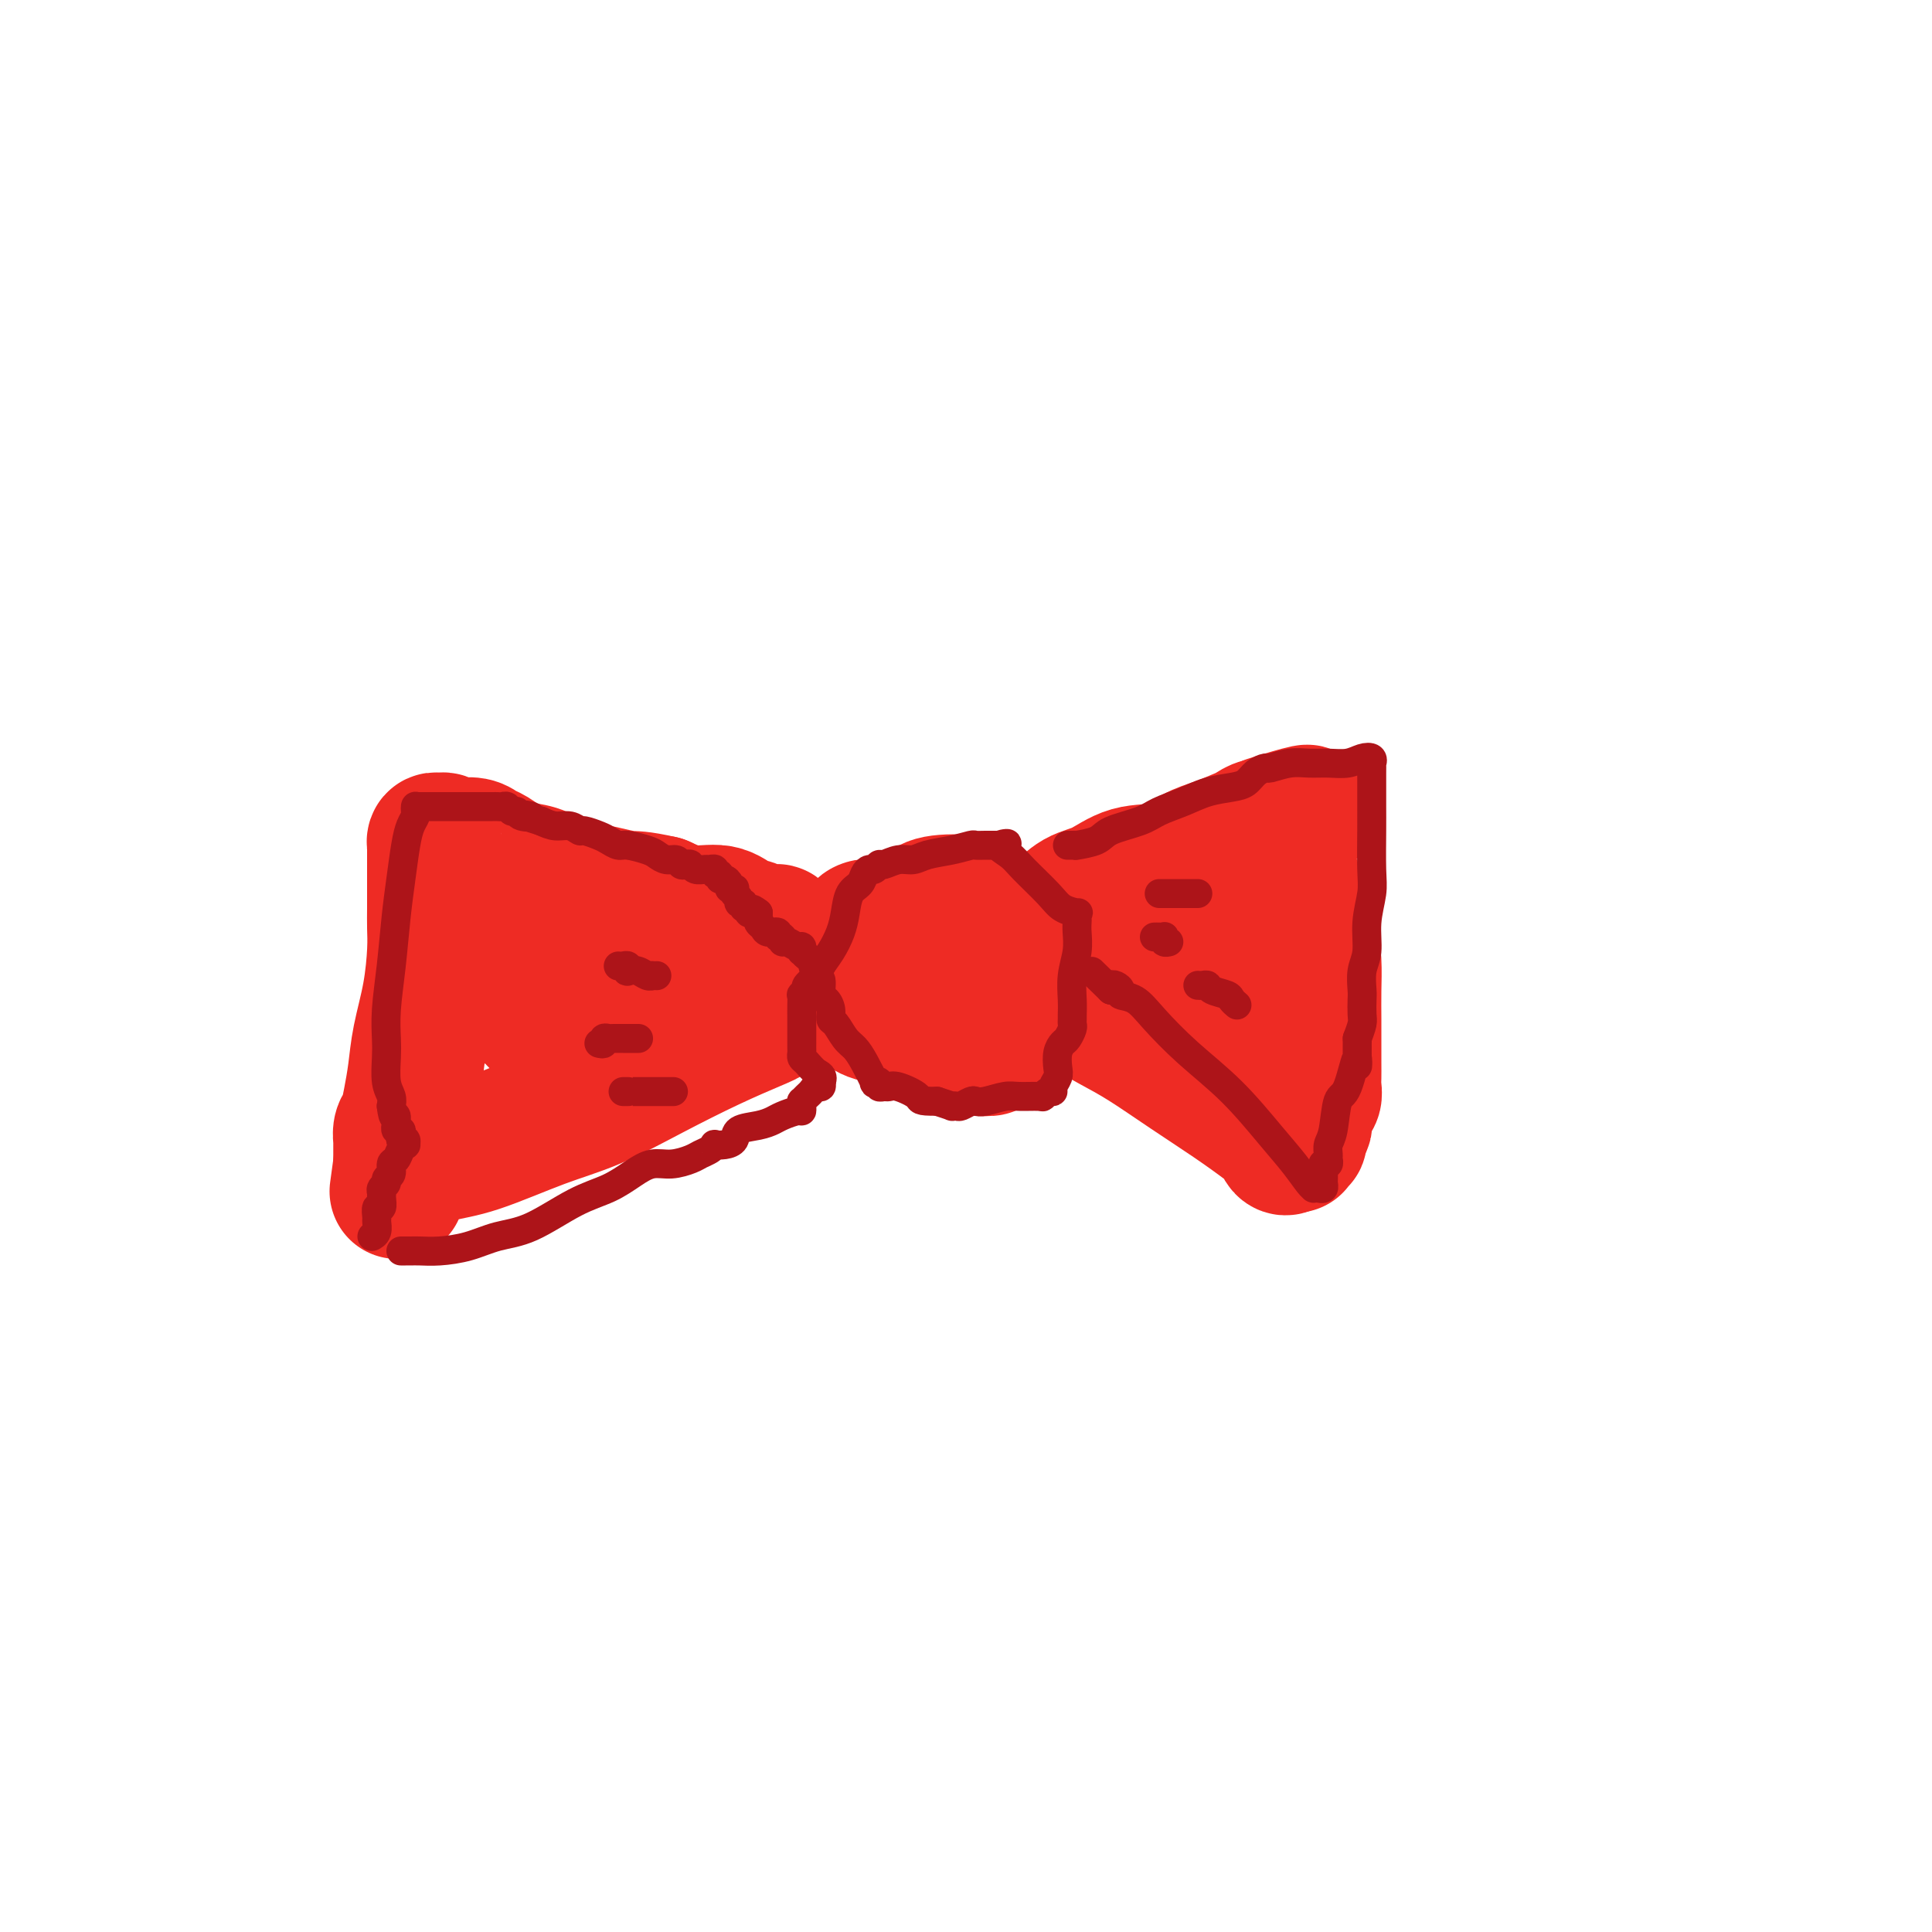 <svg viewBox='0 0 400 400' version='1.1' xmlns='http://www.w3.org/2000/svg' xmlns:xlink='http://www.w3.org/1999/xlink'><g fill='none' stroke='#EE2B24' stroke-width='28' stroke-linecap='round' stroke-linejoin='round'><path d='M179,196c0.020,-0.481 0.040,-0.961 0,-1c-0.040,-0.039 -0.139,0.364 0,0c0.139,-0.364 0.515,-1.497 1,-2c0.485,-0.503 1.079,-0.378 3,-1c1.921,-0.622 5.168,-1.990 7,-3c1.832,-1.010 2.249,-1.662 4,-2c1.751,-0.338 4.835,-0.361 7,0c2.165,0.361 3.410,1.104 4,2c0.590,0.896 0.523,1.943 1,4c0.477,2.057 1.498,5.125 2,8c0.502,2.875 0.487,5.556 0,8c-0.487,2.444 -1.444,4.650 -2,6c-0.556,1.350 -0.709,1.843 -1,2c-0.291,0.157 -0.719,-0.023 -1,0c-0.281,0.023 -0.416,0.248 -1,0c-0.584,-0.248 -1.617,-0.968 -3,-2c-1.383,-1.032 -3.117,-2.374 -5,-4c-1.883,-1.626 -3.917,-3.535 -6,-5c-2.083,-1.465 -4.216,-2.487 -6,-4c-1.784,-1.513 -3.218,-3.517 -4,-5c-0.782,-1.483 -0.912,-2.447 -1,-3c-0.088,-0.553 -0.133,-0.697 0,-1c0.133,-0.303 0.445,-0.767 1,-1c0.555,-0.233 1.353,-0.235 2,0c0.647,0.235 1.144,0.707 2,1c0.856,0.293 2.071,0.407 3,1c0.929,0.593 1.570,1.664 2,3c0.430,1.336 0.648,2.936 1,4c0.352,1.064 0.839,1.591 1,2c0.161,0.409 -0.005,0.698 0,1c0.005,0.302 0.179,0.616 0,1c-0.179,0.384 -0.711,0.839 -1,1c-0.289,0.161 -0.336,0.029 -1,0c-0.664,-0.029 -1.947,0.046 -3,0c-1.053,-0.046 -1.876,-0.211 -3,0c-1.124,0.211 -2.549,0.799 -3,1c-0.451,0.201 0.071,0.016 0,0c-0.071,-0.016 -0.735,0.138 -1,0c-0.265,-0.138 -0.133,-0.569 0,-1'/><path d='M178,206c-1.842,-0.548 -0.449,-2.920 0,-4c0.449,-1.080 -0.048,-0.870 0,-1c0.048,-0.130 0.640,-0.599 1,-1c0.360,-0.401 0.489,-0.733 1,-1c0.511,-0.267 1.405,-0.471 2,0c0.595,0.471 0.892,1.615 1,3c0.108,1.385 0.026,3.012 0,4c-0.026,0.988 0.005,1.337 0,2c-0.005,0.663 -0.046,1.639 0,2c0.046,0.361 0.180,0.106 0,0c-0.180,-0.106 -0.672,-0.063 -1,0c-0.328,0.063 -0.492,0.144 -1,0c-0.508,-0.144 -1.361,-0.515 -2,-1c-0.639,-0.485 -1.065,-1.086 -2,-2c-0.935,-0.914 -2.380,-2.143 -4,-3c-1.620,-0.857 -3.415,-1.344 -5,-2c-1.585,-0.656 -2.961,-1.481 -4,-2c-1.039,-0.519 -1.743,-0.730 -2,-1c-0.257,-0.270 -0.068,-0.598 0,-1c0.068,-0.402 0.014,-0.877 0,-1c-0.014,-0.123 0.010,0.107 0,0c-0.010,-0.107 -0.056,-0.549 0,-1c0.056,-0.451 0.212,-0.909 0,-1c-0.212,-0.091 -0.791,0.186 -1,0c-0.209,-0.186 -0.046,-0.834 0,-1c0.046,-0.166 -0.024,0.152 0,0c0.024,-0.152 0.143,-0.772 0,-1c-0.143,-0.228 -0.548,-0.064 -1,0c-0.452,0.064 -0.953,0.030 -1,0c-0.047,-0.030 0.359,-0.054 0,0c-0.359,0.054 -1.483,0.188 -2,0c-0.517,-0.188 -0.426,-0.697 -1,-1c-0.574,-0.303 -1.814,-0.401 -3,-1c-1.186,-0.599 -2.319,-1.700 -4,-2c-1.681,-0.300 -3.909,0.200 -6,0c-2.091,-0.200 -4.046,-1.100 -6,-2'/><path d='M137,187c-4.902,-1.108 -5.657,-0.878 -7,-1c-1.343,-0.122 -3.273,-0.596 -5,-1c-1.727,-0.404 -3.252,-0.737 -5,-1c-1.748,-0.263 -3.718,-0.455 -5,-1c-1.282,-0.545 -1.877,-1.441 -3,-2c-1.123,-0.559 -2.775,-0.781 -4,-1c-1.225,-0.219 -2.023,-0.437 -3,-1c-0.977,-0.563 -2.131,-1.472 -3,-2c-0.869,-0.528 -1.451,-0.676 -2,-1c-0.549,-0.324 -1.064,-0.823 -2,-1c-0.936,-0.177 -2.292,-0.033 -3,0c-0.708,0.033 -0.768,-0.045 -1,0c-0.232,0.045 -0.637,0.212 -1,0c-0.363,-0.212 -0.686,-0.803 -1,-1c-0.314,-0.197 -0.620,-0.001 -1,0c-0.380,0.001 -0.834,-0.192 -1,0c-0.166,0.192 -0.044,0.771 0,1c0.044,0.229 0.012,0.108 0,1c-0.012,0.892 -0.003,2.797 0,4c0.003,1.203 -0.001,1.704 0,3c0.001,1.296 0.008,3.387 0,5c-0.008,1.613 -0.029,2.747 0,4c0.029,1.253 0.110,2.624 0,5c-0.110,2.376 -0.410,5.757 -1,9c-0.590,3.243 -1.468,6.349 -2,9c-0.532,2.651 -0.717,4.847 -1,7c-0.283,2.153 -0.664,4.263 -1,6c-0.336,1.737 -0.626,3.103 -1,4c-0.374,0.897 -0.832,1.326 -1,2c-0.168,0.674 -0.045,1.593 0,2c0.045,0.407 0.012,0.302 0,1c-0.012,0.698 -0.003,2.199 0,3c0.003,0.801 0.002,0.900 0,1'/><path d='M83,241c-1.437,10.594 -0.529,3.578 0,1c0.529,-2.578 0.679,-0.718 1,0c0.321,0.718 0.812,0.296 1,0c0.188,-0.296 0.071,-0.464 1,-1c0.929,-0.536 2.904,-1.439 5,-2c2.096,-0.561 4.314,-0.778 8,-2c3.686,-1.222 8.839,-3.448 13,-5c4.161,-1.552 7.329,-2.431 11,-4c3.671,-1.569 7.844,-3.828 12,-6c4.156,-2.172 8.293,-4.257 12,-6c3.707,-1.743 6.982,-3.146 9,-4c2.018,-0.854 2.778,-1.161 4,-2c1.222,-0.839 2.904,-2.210 4,-3c1.096,-0.790 1.604,-1.000 2,-1c0.396,0.000 0.678,0.211 1,0c0.322,-0.211 0.682,-0.844 1,-1c0.318,-0.156 0.595,0.166 1,0c0.405,-0.166 0.940,-0.818 1,-1c0.060,-0.182 -0.355,0.108 0,0c0.355,-0.108 1.478,-0.614 2,-1c0.522,-0.386 0.441,-0.653 1,-1c0.559,-0.347 1.758,-0.773 3,-1c1.242,-0.227 2.527,-0.253 3,0c0.473,0.253 0.135,0.787 0,1c-0.135,0.213 -0.068,0.107 0,0'/><path d='M178,202c0.522,-0.016 1.045,-0.031 1,0c-0.045,0.031 -0.656,0.110 0,0c0.656,-0.110 2.581,-0.408 4,-1c1.419,-0.592 2.334,-1.479 3,-2c0.666,-0.521 1.085,-0.676 2,-1c0.915,-0.324 2.328,-0.818 3,-1c0.672,-0.182 0.605,-0.051 1,0c0.395,0.051 1.252,0.021 2,0c0.748,-0.021 1.387,-0.034 2,0c0.613,0.034 1.199,0.115 2,0c0.801,-0.115 1.815,-0.427 3,-1c1.185,-0.573 2.541,-1.406 4,-2c1.459,-0.594 3.022,-0.948 4,-1c0.978,-0.052 1.372,0.197 2,0c0.628,-0.197 1.490,-0.841 2,-1c0.510,-0.159 0.667,0.167 1,0c0.333,-0.167 0.843,-0.825 1,-1c0.157,-0.175 -0.038,0.134 0,0c0.038,-0.134 0.311,-0.712 1,-1c0.689,-0.288 1.796,-0.285 3,-1c1.204,-0.715 2.506,-2.149 4,-3c1.494,-0.851 3.181,-1.120 5,-2c1.819,-0.880 3.769,-2.372 6,-3c2.231,-0.628 4.744,-0.392 7,-1c2.256,-0.608 4.256,-2.062 6,-3c1.744,-0.938 3.231,-1.362 5,-2c1.769,-0.638 3.818,-1.492 5,-2c1.182,-0.508 1.496,-0.672 2,-1c0.504,-0.328 1.197,-0.820 2,-1c0.803,-0.180 1.716,-0.049 2,0c0.284,0.049 -0.062,0.014 0,0c0.062,-0.014 0.531,-0.007 1,0'/><path d='M264,171c13.244,-5.007 3.356,-2.023 0,-1c-3.356,1.023 -0.178,0.086 1,0c1.178,-0.086 0.357,0.677 0,1c-0.357,0.323 -0.251,0.204 0,1c0.251,0.796 0.648,2.507 1,4c0.352,1.493 0.658,2.768 1,4c0.342,1.232 0.718,2.421 1,4c0.282,1.579 0.468,3.549 1,5c0.532,1.451 1.411,2.382 2,4c0.589,1.618 0.890,3.924 1,6c0.110,2.076 0.030,3.921 0,6c-0.030,2.079 -0.008,4.391 0,6c0.008,1.609 0.003,2.515 0,4c-0.003,1.485 -0.005,3.550 0,5c0.005,1.450 0.016,2.285 0,3c-0.016,0.715 -0.061,1.308 0,2c0.061,0.692 0.226,1.481 0,2c-0.226,0.519 -0.844,0.768 -1,1c-0.156,0.232 0.150,0.447 0,1c-0.150,0.553 -0.757,1.445 -1,2c-0.243,0.555 -0.121,0.775 0,1c0.121,0.225 0.243,0.456 0,1c-0.243,0.544 -0.849,1.400 -1,2c-0.151,0.600 0.153,0.945 0,1c-0.153,0.055 -0.763,-0.181 -1,0c-0.237,0.181 -0.102,0.780 0,1c0.102,0.220 0.172,0.063 0,0c-0.172,-0.063 -0.586,-0.031 -1,0'/><path d='M267,237c-1.128,1.441 -1.448,0.045 -2,-1c-0.552,-1.045 -1.338,-1.738 -3,-3c-1.662,-1.262 -4.201,-3.093 -7,-5c-2.799,-1.907 -5.857,-3.890 -9,-6c-3.143,-2.110 -6.371,-4.348 -9,-6c-2.629,-1.652 -4.658,-2.720 -7,-4c-2.342,-1.280 -4.998,-2.774 -7,-4c-2.002,-1.226 -3.350,-2.184 -5,-3c-1.650,-0.816 -3.601,-1.490 -5,-2c-1.399,-0.510 -2.245,-0.855 -3,-1c-0.755,-0.145 -1.420,-0.092 -2,0c-0.580,0.092 -1.076,0.221 -2,0c-0.924,-0.221 -2.276,-0.791 -3,-1c-0.724,-0.209 -0.821,-0.056 -1,0c-0.179,0.056 -0.440,0.015 -1,0c-0.560,-0.015 -1.420,-0.004 -2,0c-0.580,0.004 -0.880,0.001 -1,0c-0.120,-0.001 -0.060,-0.001 0,0'/><path d='M112,195c-0.002,0.307 -0.005,0.614 0,1c0.005,0.386 0.016,0.850 0,1c-0.016,0.150 -0.061,-0.015 0,0c0.061,0.015 0.226,0.210 0,1c-0.226,0.790 -0.845,2.176 -1,3c-0.155,0.824 0.155,1.085 0,2c-0.155,0.915 -0.773,2.482 -1,3c-0.227,0.518 -0.062,-0.015 0,0c0.062,0.015 0.021,0.577 0,1c-0.021,0.423 -0.021,0.705 0,1c0.021,0.295 0.062,0.602 0,1c-0.062,0.398 -0.227,0.888 0,1c0.227,0.112 0.847,-0.154 1,0c0.153,0.154 -0.161,0.728 0,1c0.161,0.272 0.795,0.242 1,0c0.205,-0.242 -0.020,-0.694 0,-1c0.020,-0.306 0.285,-0.464 1,-1c0.715,-0.536 1.880,-1.449 3,-2c1.120,-0.551 2.194,-0.739 3,-1c0.806,-0.261 1.344,-0.596 2,-1c0.656,-0.404 1.431,-0.879 2,-1c0.569,-0.121 0.932,0.111 1,0c0.068,-0.111 -0.159,-0.566 0,-1c0.159,-0.434 0.703,-0.848 1,-1c0.297,-0.152 0.347,-0.041 1,0c0.653,0.041 1.910,0.011 3,0c1.090,-0.011 2.014,-0.003 3,0c0.986,0.003 2.035,0.001 3,0c0.965,-0.001 1.847,-0.000 2,0c0.153,0.000 -0.424,0.000 -1,0'/><path d='M136,202c1.755,0.000 0.641,0.000 0,0c-0.641,-0.000 -0.811,0.000 -1,0c-0.189,0.000 -0.397,0.000 -1,0c-0.603,-0.000 -1.601,0.000 -2,0c-0.399,-0.000 -0.200,0.000 0,0'/><path d='M250,193c-0.033,-0.059 -0.065,-0.118 0,0c0.065,0.118 0.229,0.414 0,1c-0.229,0.586 -0.850,1.462 -1,2c-0.150,0.538 0.171,0.736 0,1c-0.171,0.264 -0.834,0.592 -1,1c-0.166,0.408 0.167,0.894 0,1c-0.167,0.106 -0.832,-0.168 -1,0c-0.168,0.168 0.162,0.777 0,1c-0.162,0.223 -0.816,0.060 -1,0c-0.184,-0.060 0.103,-0.016 0,0c-0.103,0.016 -0.598,0.003 -1,0c-0.402,-0.003 -0.713,0.002 -1,0c-0.287,-0.002 -0.549,-0.011 -1,0c-0.451,0.011 -1.089,0.042 -1,0c0.089,-0.042 0.906,-0.156 1,0c0.094,0.156 -0.535,0.581 0,1c0.535,0.419 2.234,0.830 3,1c0.766,0.170 0.600,0.098 1,0c0.400,-0.098 1.365,-0.224 2,0c0.635,0.224 0.940,0.796 1,1c0.060,0.204 -0.125,0.041 0,0c0.125,-0.041 0.559,0.041 1,0c0.441,-0.041 0.888,-0.203 1,0c0.112,0.203 -0.111,0.772 0,1c0.111,0.228 0.555,0.114 1,0'/><path d='M253,204c1.869,0.845 1.042,0.958 1,1c-0.042,0.042 0.702,0.012 1,0c0.298,-0.012 0.149,-0.006 0,0'/></g>
<g fill='none' stroke='#AD1419' stroke-width='6' stroke-linecap='round' stroke-linejoin='round'><path d='M83,259c0.348,-0.001 0.696,-0.002 1,0c0.304,0.002 0.565,0.008 1,0c0.435,-0.008 1.046,-0.030 2,0c0.954,0.030 2.252,0.111 4,0c1.748,-0.111 3.947,-0.413 6,-1c2.053,-0.587 3.959,-1.459 6,-2c2.041,-0.541 4.215,-0.752 7,-2c2.785,-1.248 6.179,-3.535 9,-5c2.821,-1.465 5.067,-2.108 7,-3c1.933,-0.892 3.553,-2.032 5,-3c1.447,-0.968 2.720,-1.765 4,-2c1.280,-0.235 2.568,0.091 4,0c1.432,-0.091 3.009,-0.599 4,-1c0.991,-0.401 1.395,-0.695 2,-1c0.605,-0.305 1.409,-0.619 2,-1c0.591,-0.381 0.968,-0.827 1,-1c0.032,-0.173 -0.280,-0.074 0,0c0.280,0.074 1.153,0.122 2,0c0.847,-0.122 1.668,-0.414 2,-1c0.332,-0.586 0.176,-1.468 1,-2c0.824,-0.532 2.627,-0.716 4,-1c1.373,-0.284 2.315,-0.667 3,-1c0.685,-0.333 1.112,-0.615 2,-1c0.888,-0.385 2.237,-0.873 3,-1c0.763,-0.127 0.939,0.106 1,0c0.061,-0.106 0.005,-0.553 0,-1c-0.005,-0.447 0.040,-0.894 0,-1c-0.040,-0.106 -0.165,0.130 0,0c0.165,-0.130 0.618,-0.627 1,-1c0.382,-0.373 0.691,-0.622 1,-1c0.309,-0.378 0.619,-0.886 1,-1c0.381,-0.114 0.834,0.165 1,0c0.166,-0.165 0.045,-0.775 0,-1c-0.045,-0.225 -0.013,-0.064 0,0c0.013,0.064 0.006,0.032 0,0'/><path d='M170,224c0.652,-1.273 -0.218,-1.454 -1,-2c-0.782,-0.546 -1.478,-1.455 -2,-2c-0.522,-0.545 -0.872,-0.725 -1,-1c-0.128,-0.275 -0.034,-0.647 0,-1c0.034,-0.353 0.009,-0.689 0,-1c-0.009,-0.311 -0.002,-0.596 0,-1c0.002,-0.404 0.001,-0.926 0,-1c-0.001,-0.074 0.000,0.302 0,0c-0.000,-0.302 -0.001,-1.281 0,-2c0.001,-0.719 0.005,-1.177 0,-2c-0.005,-0.823 -0.017,-2.013 0,-3c0.017,-0.987 0.064,-1.773 0,-2c-0.064,-0.227 -0.239,0.106 0,0c0.239,-0.106 0.893,-0.649 1,-1c0.107,-0.351 -0.333,-0.509 0,-1c0.333,-0.491 1.437,-1.316 2,-2c0.563,-0.684 0.584,-1.226 1,-2c0.416,-0.774 1.229,-1.779 2,-3c0.771,-1.221 1.502,-2.659 2,-4c0.498,-1.341 0.763,-2.584 1,-4c0.237,-1.416 0.444,-3.005 1,-4c0.556,-0.995 1.459,-1.395 2,-2c0.541,-0.605 0.721,-1.415 1,-2c0.279,-0.585 0.658,-0.945 1,-1c0.342,-0.055 0.647,0.196 1,0c0.353,-0.196 0.753,-0.840 1,-1c0.247,-0.160 0.340,0.165 1,0c0.660,-0.165 1.886,-0.818 3,-1c1.114,-0.182 2.115,0.109 3,0c0.885,-0.109 1.654,-0.618 3,-1c1.346,-0.382 3.268,-0.638 5,-1c1.732,-0.362 3.272,-0.829 4,-1c0.728,-0.171 0.643,-0.046 1,0c0.357,0.046 1.158,0.012 2,0c0.842,-0.012 1.727,-0.003 2,0c0.273,0.003 -0.065,0.001 0,0c0.065,-0.001 0.532,-0.000 1,0'/><path d='M207,175c3.157,-0.555 0.549,-0.444 0,0c-0.549,0.444 0.960,1.219 2,2c1.040,0.781 1.609,1.567 3,3c1.391,1.433 3.602,3.511 5,5c1.398,1.489 1.982,2.387 3,3c1.018,0.613 2.469,0.939 3,1c0.531,0.061 0.143,-0.144 0,0c-0.143,0.144 -0.042,0.638 0,1c0.042,0.362 0.025,0.593 0,1c-0.025,0.407 -0.059,0.992 0,2c0.059,1.008 0.212,2.441 0,4c-0.212,1.559 -0.789,3.244 -1,5c-0.211,1.756 -0.056,3.583 0,5c0.056,1.417 0.012,2.425 0,3c-0.012,0.575 0.008,0.717 0,1c-0.008,0.283 -0.044,0.708 0,1c0.044,0.292 0.169,0.452 0,1c-0.169,0.548 -0.633,1.483 -1,2c-0.367,0.517 -0.638,0.614 -1,1c-0.362,0.386 -0.814,1.060 -1,2c-0.186,0.940 -0.105,2.146 0,3c0.105,0.854 0.235,1.357 0,2c-0.235,0.643 -0.834,1.426 -1,2c-0.166,0.574 0.100,0.939 0,1c-0.100,0.061 -0.567,-0.181 -1,0c-0.433,0.181 -0.833,0.784 -1,1c-0.167,0.216 -0.101,0.044 -1,0c-0.899,-0.044 -2.765,0.040 -4,0c-1.235,-0.040 -1.840,-0.203 -3,0c-1.160,0.203 -2.874,0.772 -4,1c-1.126,0.228 -1.665,0.113 -2,0c-0.335,-0.113 -0.466,-0.226 -1,0c-0.534,0.226 -1.472,0.790 -2,1c-0.528,0.210 -0.647,0.067 -1,0c-0.353,-0.067 -0.941,-0.056 -1,0c-0.059,0.056 0.412,0.159 0,0c-0.412,-0.159 -1.706,-0.579 -3,-1'/><path d='M194,228c-4.096,0.050 -3.336,-0.325 -4,-1c-0.664,-0.675 -2.751,-1.648 -4,-2c-1.249,-0.352 -1.659,-0.081 -2,0c-0.341,0.081 -0.612,-0.028 -1,0c-0.388,0.028 -0.895,0.191 -1,0c-0.105,-0.191 0.190,-0.737 0,-1c-0.190,-0.263 -0.866,-0.243 -1,0c-0.134,0.243 0.273,0.710 0,0c-0.273,-0.710 -1.226,-2.595 -2,-4c-0.774,-1.405 -1.370,-2.329 -2,-3c-0.630,-0.671 -1.296,-1.087 -2,-2c-0.704,-0.913 -1.446,-2.322 -2,-3c-0.554,-0.678 -0.918,-0.623 -1,-1c-0.082,-0.377 0.119,-1.184 0,-2c-0.119,-0.816 -0.557,-1.641 -1,-2c-0.443,-0.359 -0.892,-0.253 -1,-1c-0.108,-0.747 0.125,-2.348 0,-3c-0.125,-0.652 -0.608,-0.356 -1,-1c-0.392,-0.644 -0.693,-2.229 -1,-3c-0.307,-0.771 -0.620,-0.727 -1,-1c-0.380,-0.273 -0.826,-0.862 -1,-1c-0.174,-0.138 -0.075,0.174 0,0c0.075,-0.174 0.126,-0.835 0,-1c-0.126,-0.165 -0.430,0.167 -1,0c-0.570,-0.167 -1.405,-0.833 -2,-1c-0.595,-0.167 -0.951,0.166 -1,0c-0.049,-0.166 0.208,-0.832 0,-1c-0.208,-0.168 -0.883,0.163 -1,0c-0.117,-0.163 0.322,-0.818 0,-1c-0.322,-0.182 -1.407,0.110 -2,0c-0.593,-0.110 -0.695,-0.621 -1,-1c-0.305,-0.379 -0.814,-0.627 -1,-1c-0.186,-0.373 -0.050,-0.870 0,-1c0.050,-0.130 0.014,0.106 0,0c-0.014,-0.106 -0.007,-0.553 0,-1'/><path d='M157,189c-1.946,-1.542 -1.310,-0.398 -1,0c0.310,0.398 0.294,0.050 0,0c-0.294,-0.050 -0.868,0.198 -1,0c-0.132,-0.198 0.176,-0.841 0,-1c-0.176,-0.159 -0.835,0.165 -1,0c-0.165,-0.165 0.166,-0.818 0,-1c-0.166,-0.182 -0.828,0.109 -1,0c-0.172,-0.109 0.146,-0.617 0,-1c-0.146,-0.383 -0.756,-0.641 -1,-1c-0.244,-0.359 -0.121,-0.818 0,-1c0.121,-0.182 0.238,-0.086 0,0c-0.238,0.086 -0.833,0.163 -1,0c-0.167,-0.163 0.095,-0.564 0,-1c-0.095,-0.436 -0.546,-0.905 -1,-1c-0.454,-0.095 -0.909,0.185 -1,0c-0.091,-0.185 0.184,-0.834 0,-1c-0.184,-0.166 -0.827,0.153 -1,0c-0.173,-0.153 0.122,-0.777 0,-1c-0.122,-0.223 -0.663,-0.046 -1,0c-0.337,0.046 -0.472,-0.039 -1,0c-0.528,0.039 -1.450,0.203 -2,0c-0.550,-0.203 -0.728,-0.771 -1,-1c-0.272,-0.229 -0.640,-0.117 -1,0c-0.360,0.117 -0.713,0.239 -1,0c-0.287,-0.239 -0.507,-0.839 -1,-1c-0.493,-0.161 -1.259,0.115 -2,0c-0.741,-0.115 -1.459,-0.622 -2,-1c-0.541,-0.378 -0.906,-0.626 -2,-1c-1.094,-0.374 -2.917,-0.875 -4,-1c-1.083,-0.125 -1.427,0.125 -2,0c-0.573,-0.125 -1.374,-0.626 -2,-1c-0.626,-0.374 -1.077,-0.621 -2,-1c-0.923,-0.379 -2.319,-0.889 -3,-1c-0.681,-0.111 -0.646,0.176 -1,0c-0.354,-0.176 -1.095,-0.817 -2,-1c-0.905,-0.183 -1.973,0.090 -3,0c-1.027,-0.090 -2.014,-0.545 -3,-1'/><path d='M112,170c-5.914,-1.791 -2.698,-1.268 -2,-1c0.698,0.268 -1.122,0.282 -2,0c-0.878,-0.282 -0.813,-0.860 -1,-1c-0.187,-0.140 -0.626,0.159 -1,0c-0.374,-0.159 -0.682,-0.775 -1,-1c-0.318,-0.225 -0.646,-0.060 -1,0c-0.354,0.060 -0.733,0.016 -1,0c-0.267,-0.016 -0.423,-0.004 -1,0c-0.577,0.004 -1.576,0.001 -2,0c-0.424,-0.001 -0.274,-0.000 -1,0c-0.726,0.000 -2.327,0.000 -3,0c-0.673,-0.000 -0.418,-0.000 -1,0c-0.582,0.000 -2.001,0.000 -3,0c-0.999,-0.000 -1.578,-0.000 -2,0c-0.422,0.000 -0.687,0.000 -1,0c-0.313,-0.000 -0.672,-0.001 -1,0c-0.328,0.001 -0.624,0.003 -1,0c-0.376,-0.003 -0.832,-0.013 -1,0c-0.168,0.013 -0.048,0.047 0,0c0.048,-0.047 0.024,-0.175 0,0c-0.024,0.175 -0.048,0.652 0,1c0.048,0.348 0.167,0.567 0,1c-0.167,0.433 -0.622,1.081 -1,2c-0.378,0.919 -0.679,2.110 -1,4c-0.321,1.890 -0.660,4.480 -1,7c-0.340,2.520 -0.679,4.969 -1,8c-0.321,3.031 -0.623,6.642 -1,10c-0.377,3.358 -0.829,6.461 -1,9c-0.171,2.539 -0.060,4.515 0,6c0.060,1.485 0.068,2.481 0,4c-0.068,1.519 -0.210,3.563 0,5c0.210,1.437 0.774,2.268 1,3c0.226,0.732 0.113,1.366 0,2'/><path d='M81,229c0.382,3.421 0.838,1.974 1,2c0.162,0.026 0.030,1.526 0,2c-0.030,0.474 0.044,-0.079 0,0c-0.044,0.079 -0.204,0.791 0,1c0.204,0.209 0.772,-0.084 1,0c0.228,0.084 0.114,0.544 0,1c-0.114,0.456 -0.230,0.909 0,1c0.230,0.091 0.805,-0.179 1,0c0.195,0.179 0.010,0.806 0,1c-0.010,0.194 0.156,-0.046 0,0c-0.156,0.046 -0.634,0.380 -1,1c-0.366,0.620 -0.619,1.528 -1,2c-0.381,0.472 -0.891,0.508 -1,1c-0.109,0.492 0.181,1.442 0,2c-0.181,0.558 -0.833,0.726 -1,1c-0.167,0.274 0.153,0.656 0,1c-0.153,0.344 -0.777,0.651 -1,1c-0.223,0.349 -0.046,0.742 0,1c0.046,0.258 -0.041,0.383 0,1c0.041,0.617 0.208,1.727 0,2c-0.208,0.273 -0.791,-0.291 -1,0c-0.209,0.291 -0.042,1.437 0,2c0.042,0.563 -0.040,0.543 0,1c0.040,0.457 0.203,1.392 0,2c-0.203,0.608 -0.772,0.888 -1,1c-0.228,0.112 -0.114,0.056 0,0'/><path d='M221,175c0.280,0.005 0.561,0.009 1,0c0.439,-0.009 1.037,-0.033 1,0c-0.037,0.033 -0.710,0.122 0,0c0.710,-0.122 2.804,-0.455 4,-1c1.196,-0.545 1.494,-1.301 3,-2c1.506,-0.699 4.220,-1.339 6,-2c1.780,-0.661 2.627,-1.342 4,-2c1.373,-0.658 3.274,-1.293 5,-2c1.726,-0.707 3.279,-1.486 5,-2c1.721,-0.514 3.610,-0.764 5,-1c1.390,-0.236 2.279,-0.459 3,-1c0.721,-0.541 1.273,-1.399 2,-2c0.727,-0.601 1.628,-0.946 2,-1c0.372,-0.054 0.214,0.183 1,0c0.786,-0.183 2.518,-0.784 4,-1c1.482,-0.216 2.716,-0.045 4,0c1.284,0.045 2.617,-0.036 4,0c1.383,0.036 2.815,0.190 4,0c1.185,-0.190 2.121,-0.724 3,-1c0.879,-0.276 1.700,-0.295 2,0c0.300,0.295 0.080,0.904 0,1c-0.080,0.096 -0.021,-0.320 0,0c0.021,0.320 0.005,1.376 0,2c-0.005,0.624 -0.000,0.815 0,2c0.000,1.185 -0.004,3.365 0,5c0.004,1.635 0.016,2.727 0,5c-0.016,2.273 -0.061,5.727 0,8c0.061,2.273 0.226,3.365 0,5c-0.226,1.635 -0.845,3.812 -1,6c-0.155,2.188 0.154,4.386 0,6c-0.154,1.614 -0.773,2.644 -1,4c-0.227,1.356 -0.064,3.037 0,4c0.064,0.963 0.027,1.206 0,2c-0.027,0.794 -0.046,2.137 0,3c0.046,0.863 0.156,1.247 0,2c-0.156,0.753 -0.578,1.877 -1,3'/><path d='M281,215c-0.063,9.540 0.281,4.390 0,4c-0.281,-0.390 -1.185,3.979 -2,6c-0.815,2.021 -1.539,1.693 -2,3c-0.461,1.307 -0.658,4.249 -1,6c-0.342,1.751 -0.827,2.312 -1,3c-0.173,0.688 -0.032,1.504 0,2c0.032,0.496 -0.044,0.671 0,1c0.044,0.329 0.208,0.813 0,1c-0.208,0.187 -0.788,0.077 -1,0c-0.212,-0.077 -0.056,-0.122 0,0c0.056,0.122 0.012,0.411 0,1c-0.012,0.589 0.007,1.478 0,2c-0.007,0.522 -0.040,0.676 0,1c0.040,0.324 0.153,0.818 0,1c-0.153,0.182 -0.571,0.052 -1,0c-0.429,-0.052 -0.870,-0.025 -1,0c-0.130,0.025 0.051,0.050 0,0c-0.051,-0.050 -0.335,-0.174 -1,-1c-0.665,-0.826 -1.710,-2.356 -3,-4c-1.290,-1.644 -2.823,-3.404 -5,-6c-2.177,-2.596 -4.997,-6.030 -8,-9c-3.003,-2.970 -6.187,-5.478 -9,-8c-2.813,-2.522 -5.254,-5.057 -7,-7c-1.746,-1.943 -2.797,-3.292 -4,-4c-1.203,-0.708 -2.557,-0.775 -3,-1c-0.443,-0.225 0.026,-0.607 0,-1c-0.026,-0.393 -0.545,-0.798 -1,-1c-0.455,-0.202 -0.844,-0.201 -1,0c-0.156,0.201 -0.078,0.600 0,1'/><path d='M230,205c-7.000,-6.833 -3.500,-3.417 0,0'/><path d='M128,200c0.313,0.030 0.626,0.060 1,0c0.374,-0.060 0.811,-0.208 1,0c0.189,0.208 0.132,0.774 0,1c-0.132,0.226 -0.338,0.113 0,0c0.338,-0.113 1.219,-0.226 2,0c0.781,0.226 1.464,0.793 2,1c0.536,0.207 0.927,0.056 1,0c0.073,-0.056 -0.173,-0.015 0,0c0.173,0.015 0.764,0.004 1,0c0.236,-0.004 0.118,-0.002 0,0'/><path d='M124,216c0.449,0.113 0.898,0.226 1,0c0.102,-0.226 -0.143,-0.793 0,-1c0.143,-0.207 0.673,-0.056 1,0c0.327,0.056 0.452,0.015 1,0c0.548,-0.015 1.518,-0.004 2,0c0.482,0.004 0.476,0.001 1,0c0.524,-0.001 1.578,-0.000 2,0c0.422,0.000 0.211,0.000 0,0'/><path d='M129,226c0.428,0.000 0.857,0.000 1,0c0.143,0.000 0.001,-0.000 0,0c-0.001,0.000 0.140,0.000 1,0c0.860,0.000 2.440,0.000 3,0c0.560,0.000 0.098,0.000 1,0c0.902,0.000 3.166,0.000 4,0c0.834,0.000 0.238,0.000 0,0c-0.238,0.000 -0.119,0.000 0,0'/><path d='M240,185c0.432,0.000 0.865,0.000 1,0c0.135,0.000 -0.027,0.000 0,0c0.027,-0.000 0.242,0.000 1,0c0.758,0.000 2.059,0.000 3,0c0.941,0.000 1.523,0.000 2,0c0.477,0.000 0.851,-0.000 1,0c0.149,0.000 0.075,0.000 0,0'/><path d='M239,194c0.312,-0.008 0.623,-0.016 1,0c0.377,0.016 0.819,0.057 1,0c0.181,-0.057 0.100,-0.211 0,0c-0.100,0.211 -0.219,0.788 0,1c0.219,0.212 0.777,0.061 1,0c0.223,-0.061 0.112,-0.030 0,0'/><path d='M248,204c0.317,0.024 0.634,0.048 1,0c0.366,-0.048 0.781,-0.167 1,0c0.219,0.167 0.241,0.619 1,1c0.759,0.381 2.255,0.690 3,1c0.745,0.310 0.739,0.622 1,1c0.261,0.378 0.789,0.822 1,1c0.211,0.178 0.106,0.089 0,0'/></g>
</svg>